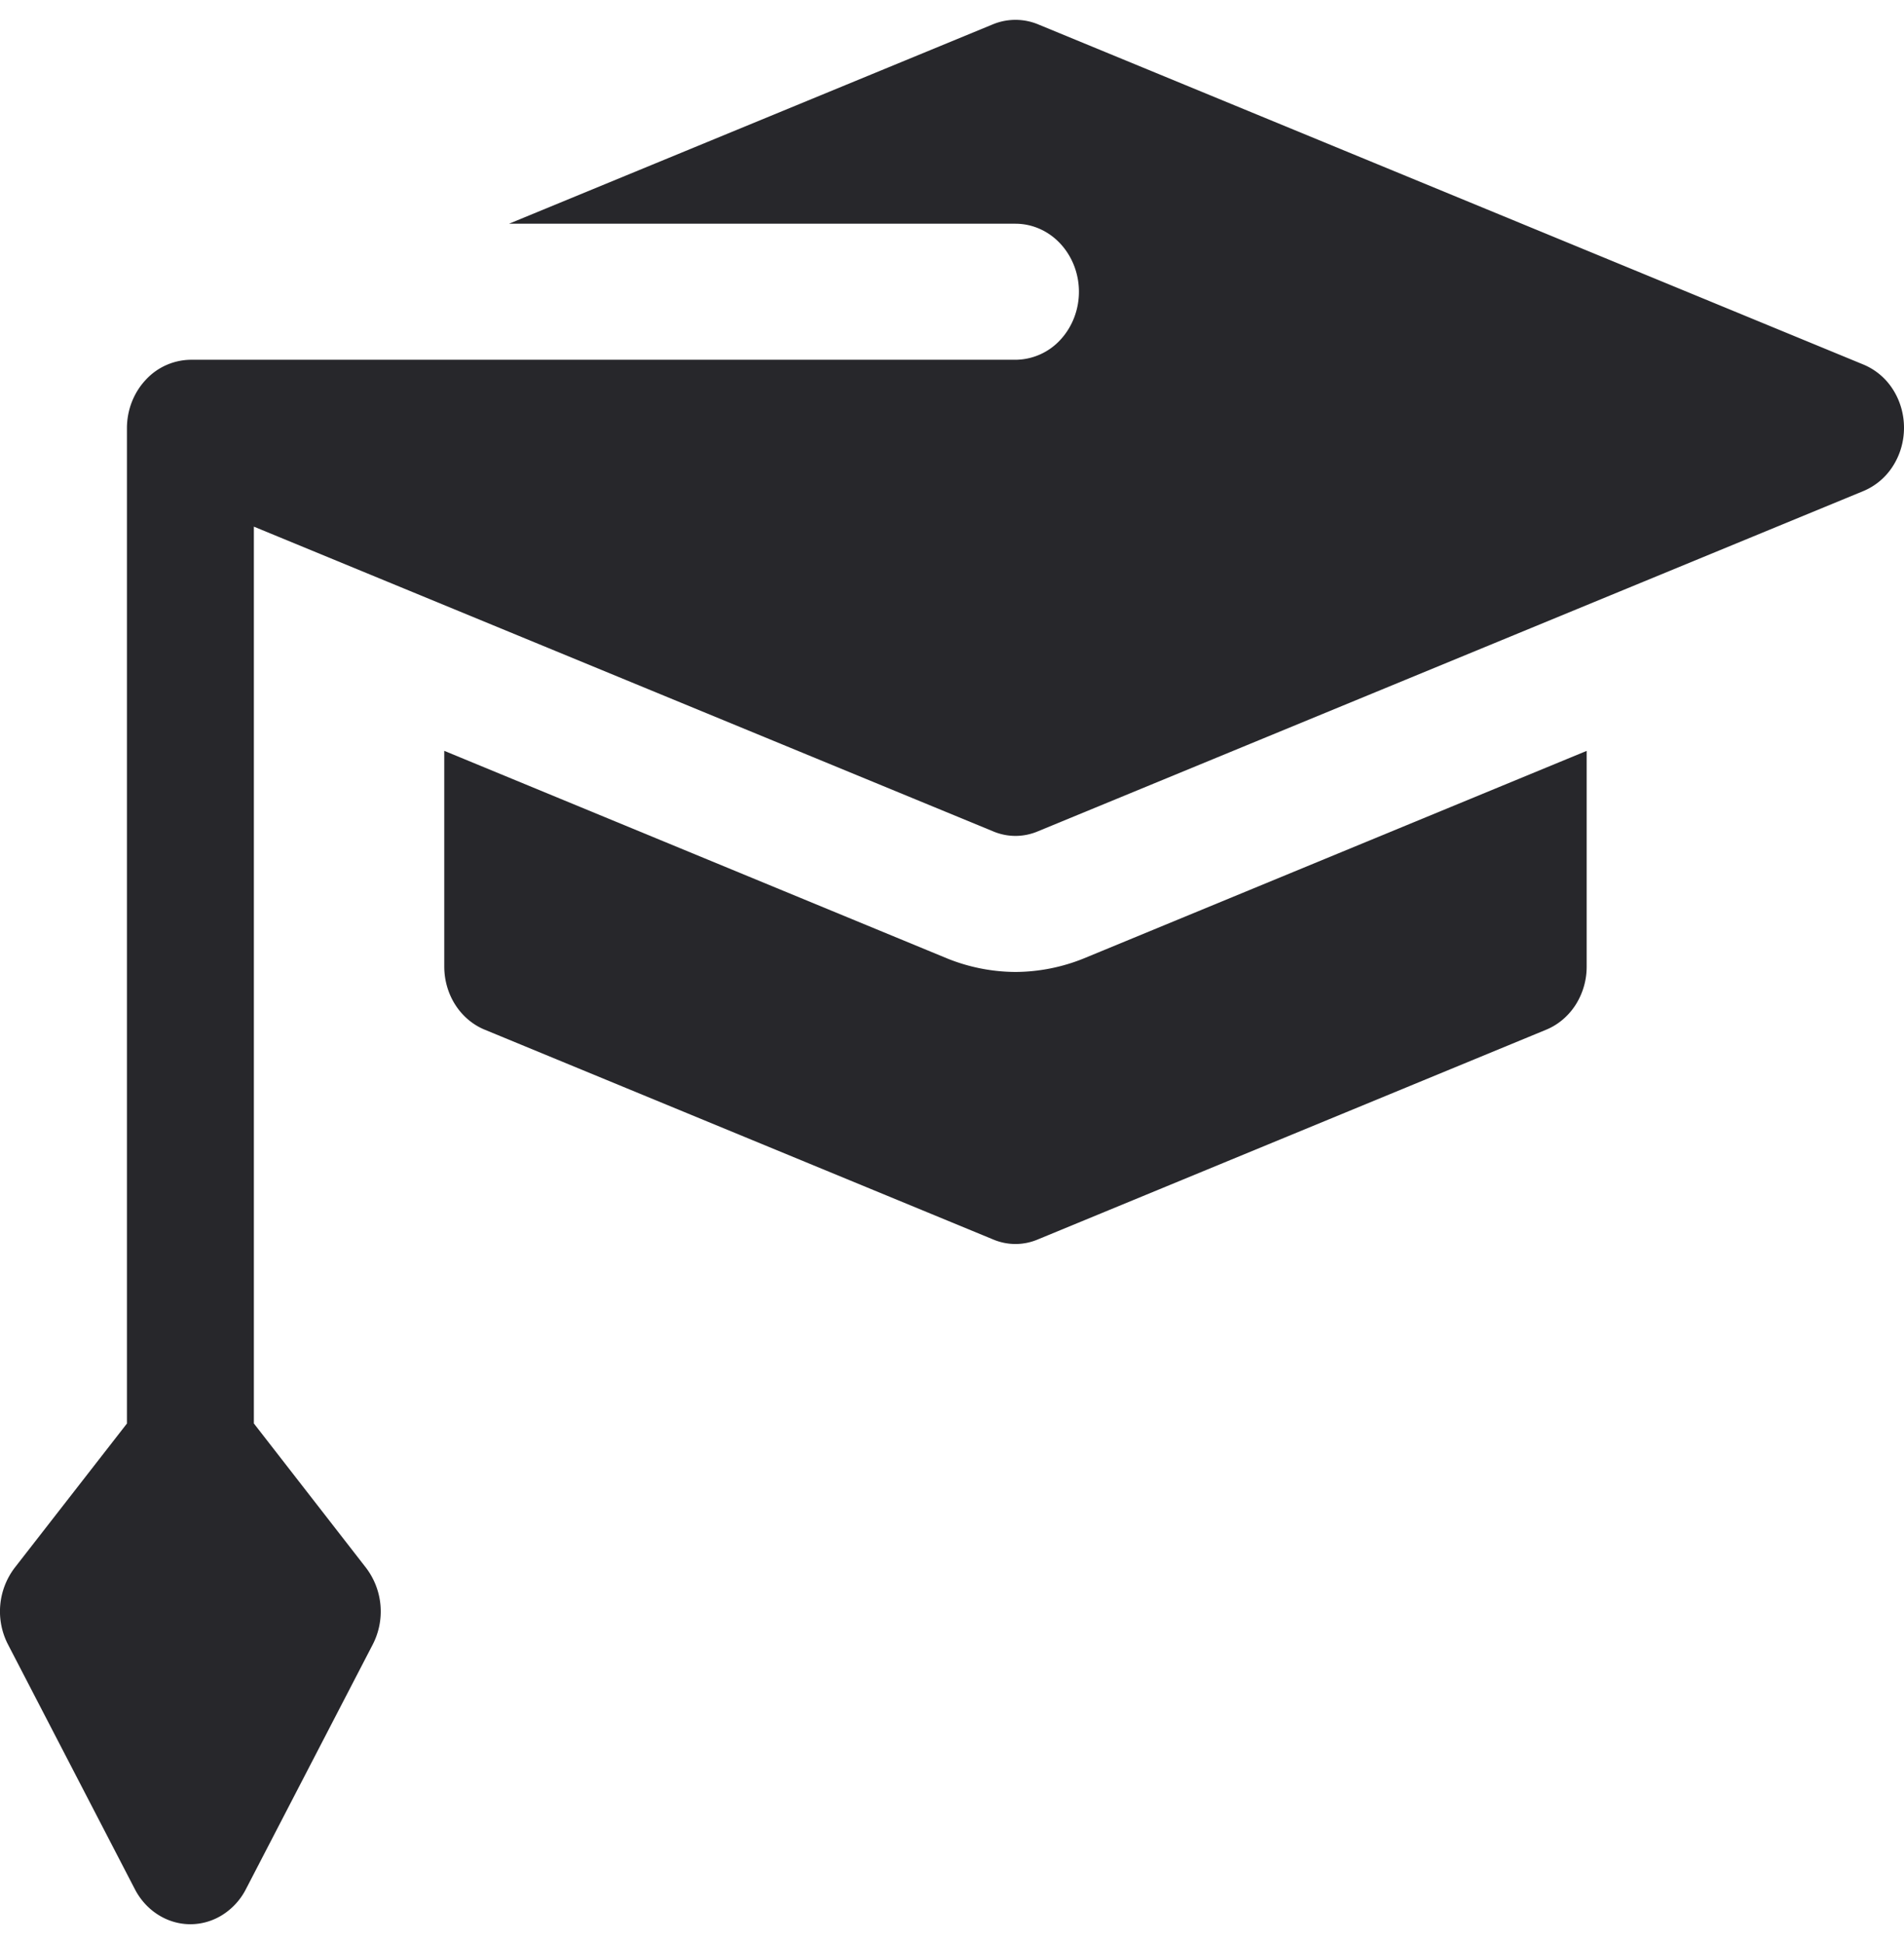 <svg width="48" height="49" fill="none" xmlns="http://www.w3.org/2000/svg"><g fill="#27272B"><path d="M46.976 9.188 26.176.616a1.491 1.491 0 0 0-1.152 0L12.832 5.639H25.6c.424 0 .831.18 1.131.502.3.322.469.758.469 1.212 0 .455-.169.891-.469 1.213a1.55 1.55 0 0 1-1.131.502H4.8a1.563 1.563 0 0 0-1.127.507c-.3.32-.47.754-.473 1.207V35.88L.37 39.516a1.817 1.817 0 0 0-.17 1.93l3.201 6.173c.139.267.342.49.588.644.246.155.526.237.81.237.286 0 .566-.082.812-.237a1.66 1.66 0 0 0 .587-.644l3.2-6.172a1.817 1.817 0 0 0-.17-1.93L6.4 35.878V13.274l18.624 7.675c.37.16.782.16 1.152 0l20.8-8.572a1.62 1.62 0 0 0 .743-.627c.183-.285.281-.622.281-.968 0-.345-.098-.683-.28-.967a1.616 1.616 0 0 0-.744-.627Z"/><path d="M25.6 24.498a4.644 4.644 0 0 1-1.728-.343L11.2 18.925v5.436c0 .345.097.683.28.968.183.284.442.503.744.626l12.8 5.28c.37.16.782.16 1.152 0l12.8-5.28c.301-.123.56-.341.744-.626a1.79 1.79 0 0 0 .28-.968v-5.435l-12.672 5.229a4.644 4.644 0 0 1-1.728.343Z"/></g></svg>